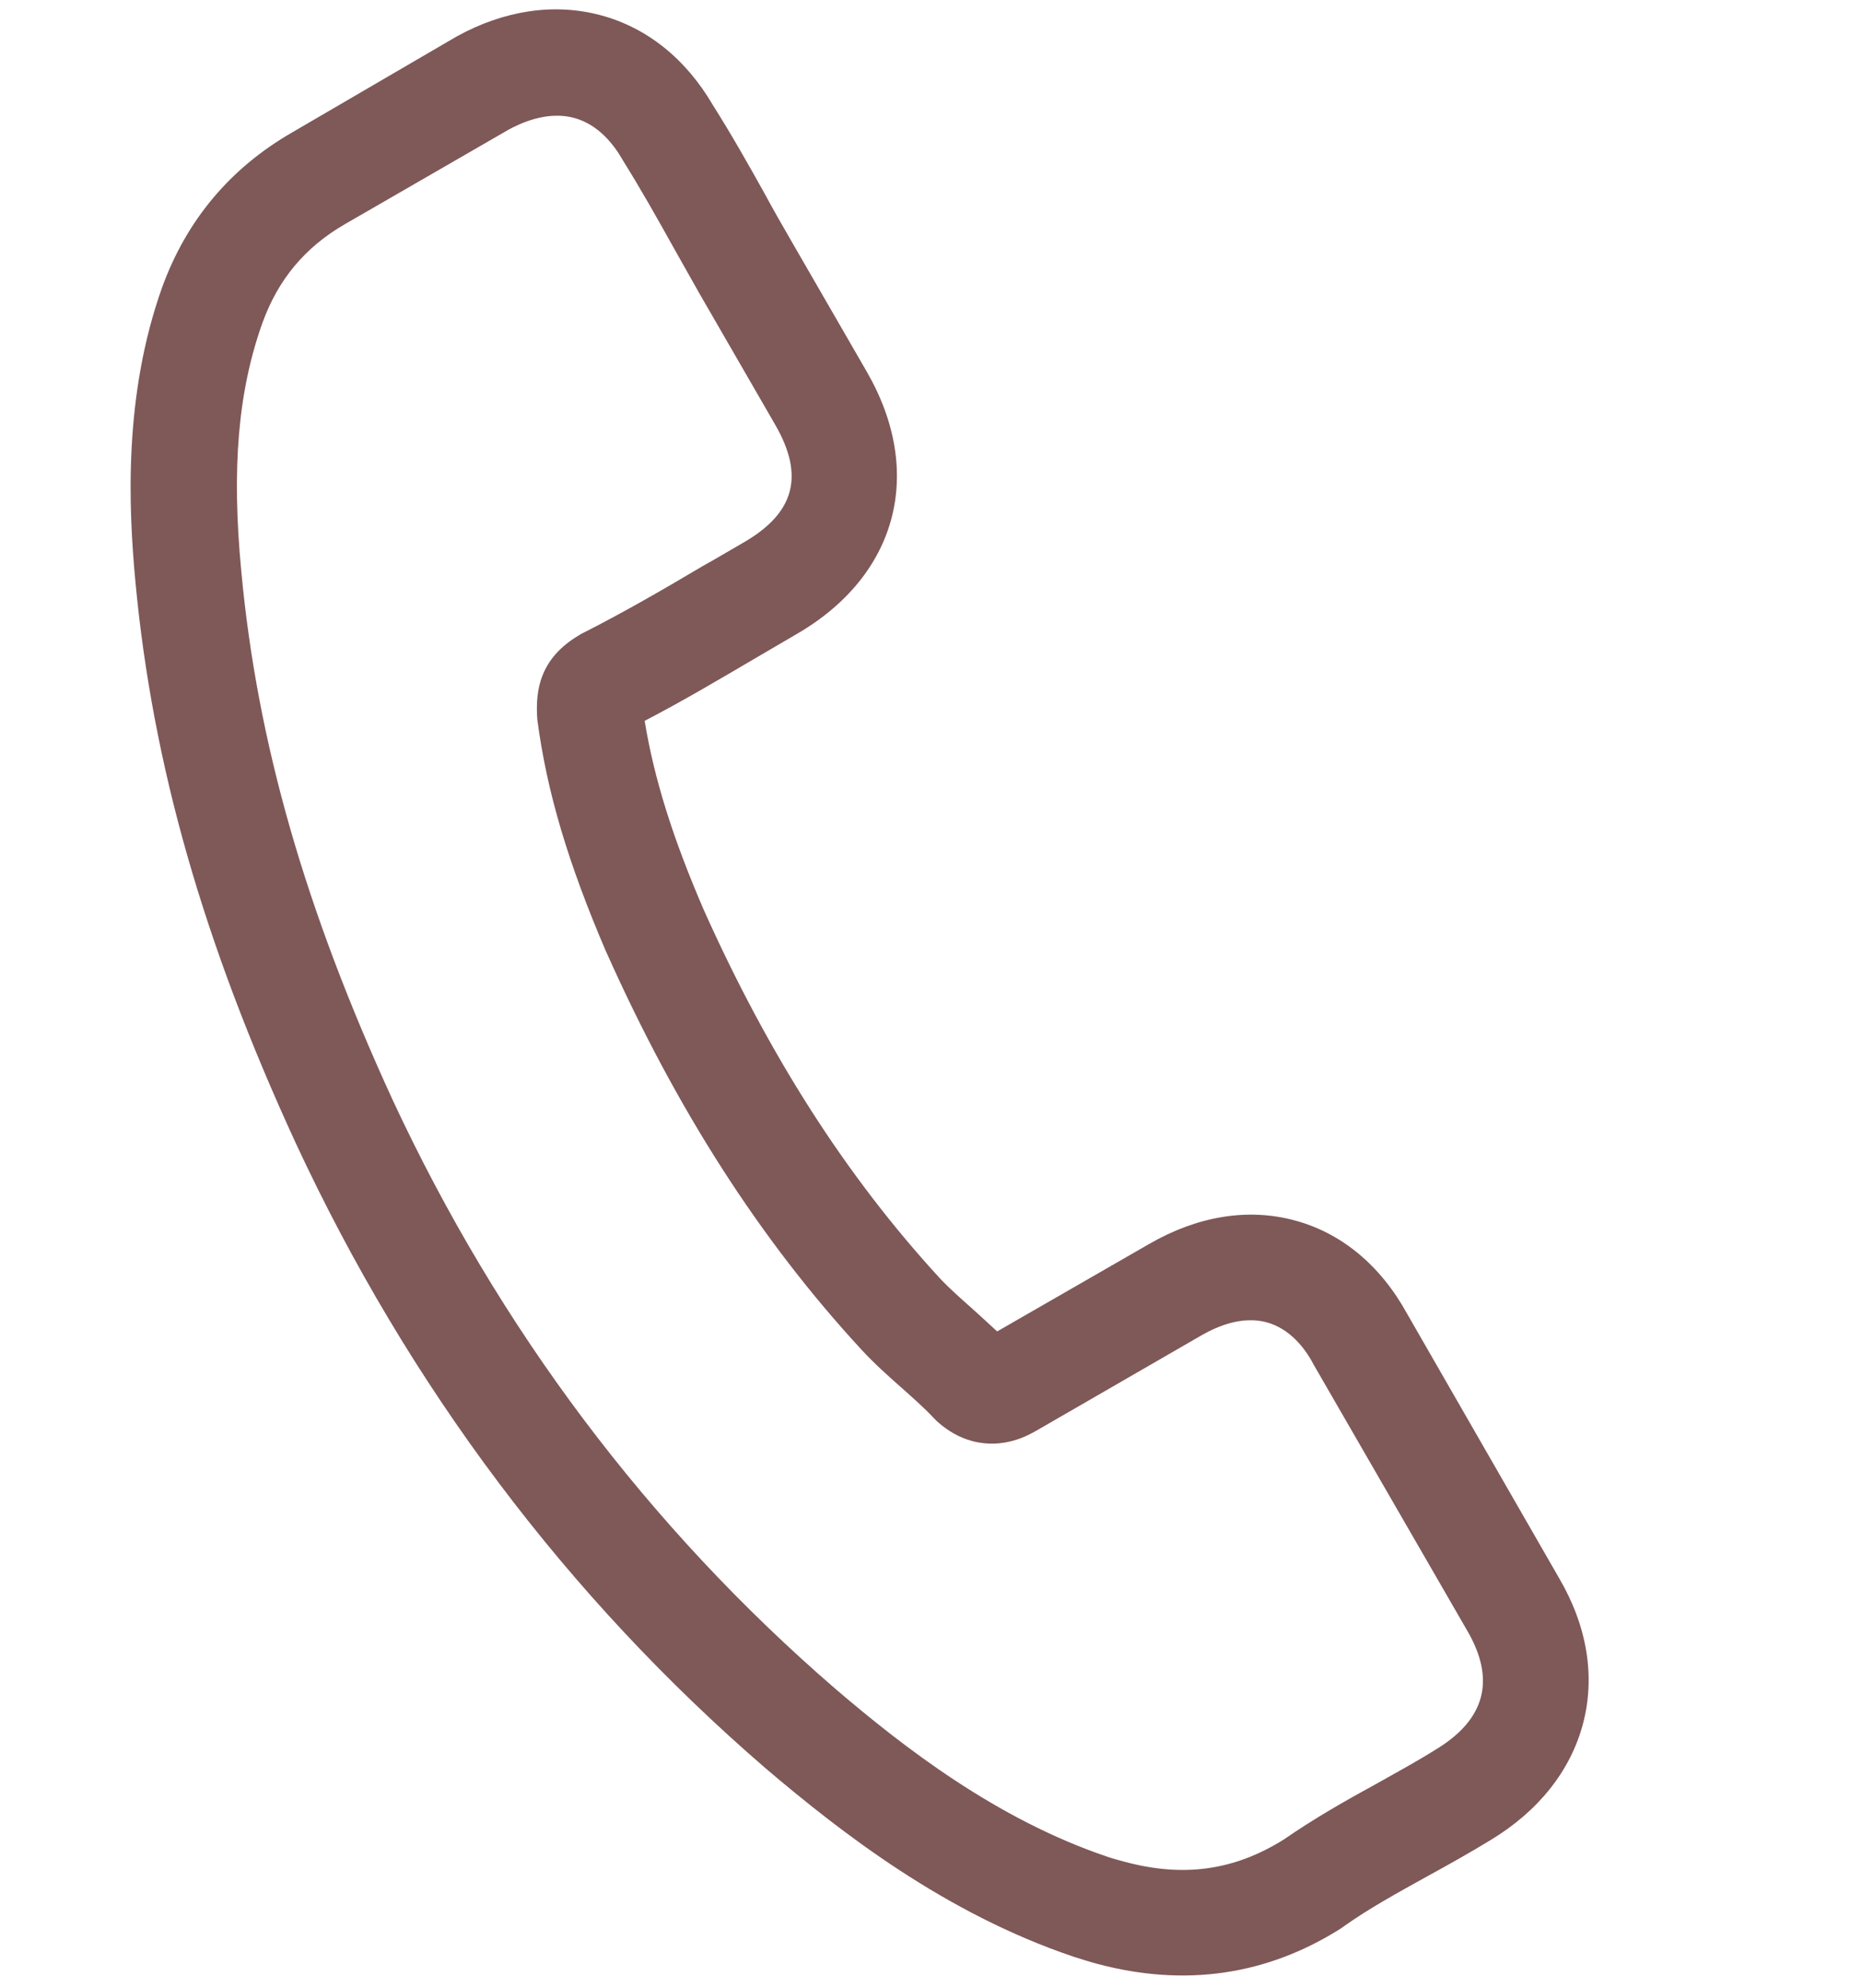<?xml version="1.0" encoding="UTF-8"?> <svg xmlns="http://www.w3.org/2000/svg" width="474" height="506" viewBox="0 0 474 506" fill="none"><g clip-path="url(#clip0_221_5)"><path d="M358.172 334.361C351.416 322.095 341.513 313.85 329.535 310.641C317.654 307.458 304.885 309.523 292.515 316.665L253.839 338.913C251.69 336.887 249.515 334.959 247.436 333.056C244.425 330.386 241.581 327.864 239.245 325.374C215.52 299.554 195.878 268.927 179.161 231.629C171.176 213.132 166.505 198.111 164.107 183.493C173.969 178.37 183.328 172.803 192.417 167.474C195.847 165.494 199.302 163.418 202.731 161.438C228.451 146.589 235.491 120.315 220.641 94.596L201.337 61.16C199.145 57.364 196.883 53.444 194.813 49.577C190.622 42.035 186.193 34.223 181.468 26.745C174.583 14.961 164.698 7.033 152.914 3.875C141.13 0.718 128.412 2.59 116.268 9.275C116.145 9.345 116.145 9.345 116.023 9.416L74.304 33.747C58.627 42.798 47.538 55.977 41.308 73.047C31.432 100.63 32.7 129.129 34.468 148.031C38.805 194.435 51.699 239.818 75.336 291.083C104.107 352.937 144.322 406.47 194.939 450.159C214.334 466.64 240.649 487.047 273.211 498.049C275.214 498.689 277.313 499.355 279.245 499.873C301.558 505.852 322.445 502.856 341.398 490.852C341.546 490.684 341.765 490.64 341.913 490.472C348.567 485.733 355.838 481.78 363.502 477.518C368.716 474.671 374.079 471.656 379.397 468.423C391.626 461.036 399.755 450.791 402.938 438.91C406.147 426.932 404.108 414.066 396.94 401.793L358.172 334.361ZM365.498 445.339C365.376 445.409 365.402 445.313 365.498 445.339C360.644 448.386 355.797 451.021 350.556 453.965C342.673 458.272 334.616 462.842 326.738 468.289C314.187 476.107 301.372 477.953 286.304 473.915C284.855 473.527 283.309 473.113 281.886 472.628C253.69 463.106 230.033 444.758 212.6 429.838C165.021 388.722 127.082 338.284 99.949 279.975C77.649 231.45 65.461 188.843 61.435 145.525C58.897 119.067 60.633 99.448 66.819 82.16C70.813 71.117 77.67 62.912 87.835 57.043L129.599 32.931C135.523 29.756 141.193 28.687 146.119 30.007C152.204 31.638 156.147 36.628 158.41 40.547C158.48 40.67 158.551 40.792 158.622 40.915C163.039 47.999 167.114 55.199 171.376 62.864C173.542 66.757 175.805 70.676 178.041 74.692L197.345 108.127C204.841 121.11 202.304 130.576 189.322 138.071C185.77 140.122 182.315 142.198 178.789 144.152C168.45 150.285 158.652 155.942 148.229 161.224C147.984 161.366 147.765 161.411 147.617 161.578C137.084 167.659 136.456 176.187 136.719 182.159C136.738 182.474 136.757 182.79 136.776 183.106C139.182 201.557 144.649 219.793 154.335 242.37L154.406 242.492C172.266 282.477 193.516 315.606 219.268 343.522C222.555 347.095 226.068 350.21 229.415 353.177C232.426 355.848 235.27 358.37 237.605 360.859C237.94 361.156 238.249 361.549 238.583 361.846C241.428 364.368 244.311 365.969 247.499 366.823C255.516 368.971 261.885 365.294 263.967 364.092L305.853 339.909C310.017 337.505 316.295 334.942 322.38 336.573C328.369 338.177 332.285 343.264 334.4 347.351C334.471 347.473 334.471 347.473 334.541 347.596L373.503 415.079C380.812 427.598 378.094 437.74 365.498 445.339Z" fill="#7F5858"></path></g><defs><clipPath id="clip0_221_5"><rect width="474" height="506" fill="white"></rect></clipPath></defs></svg> 